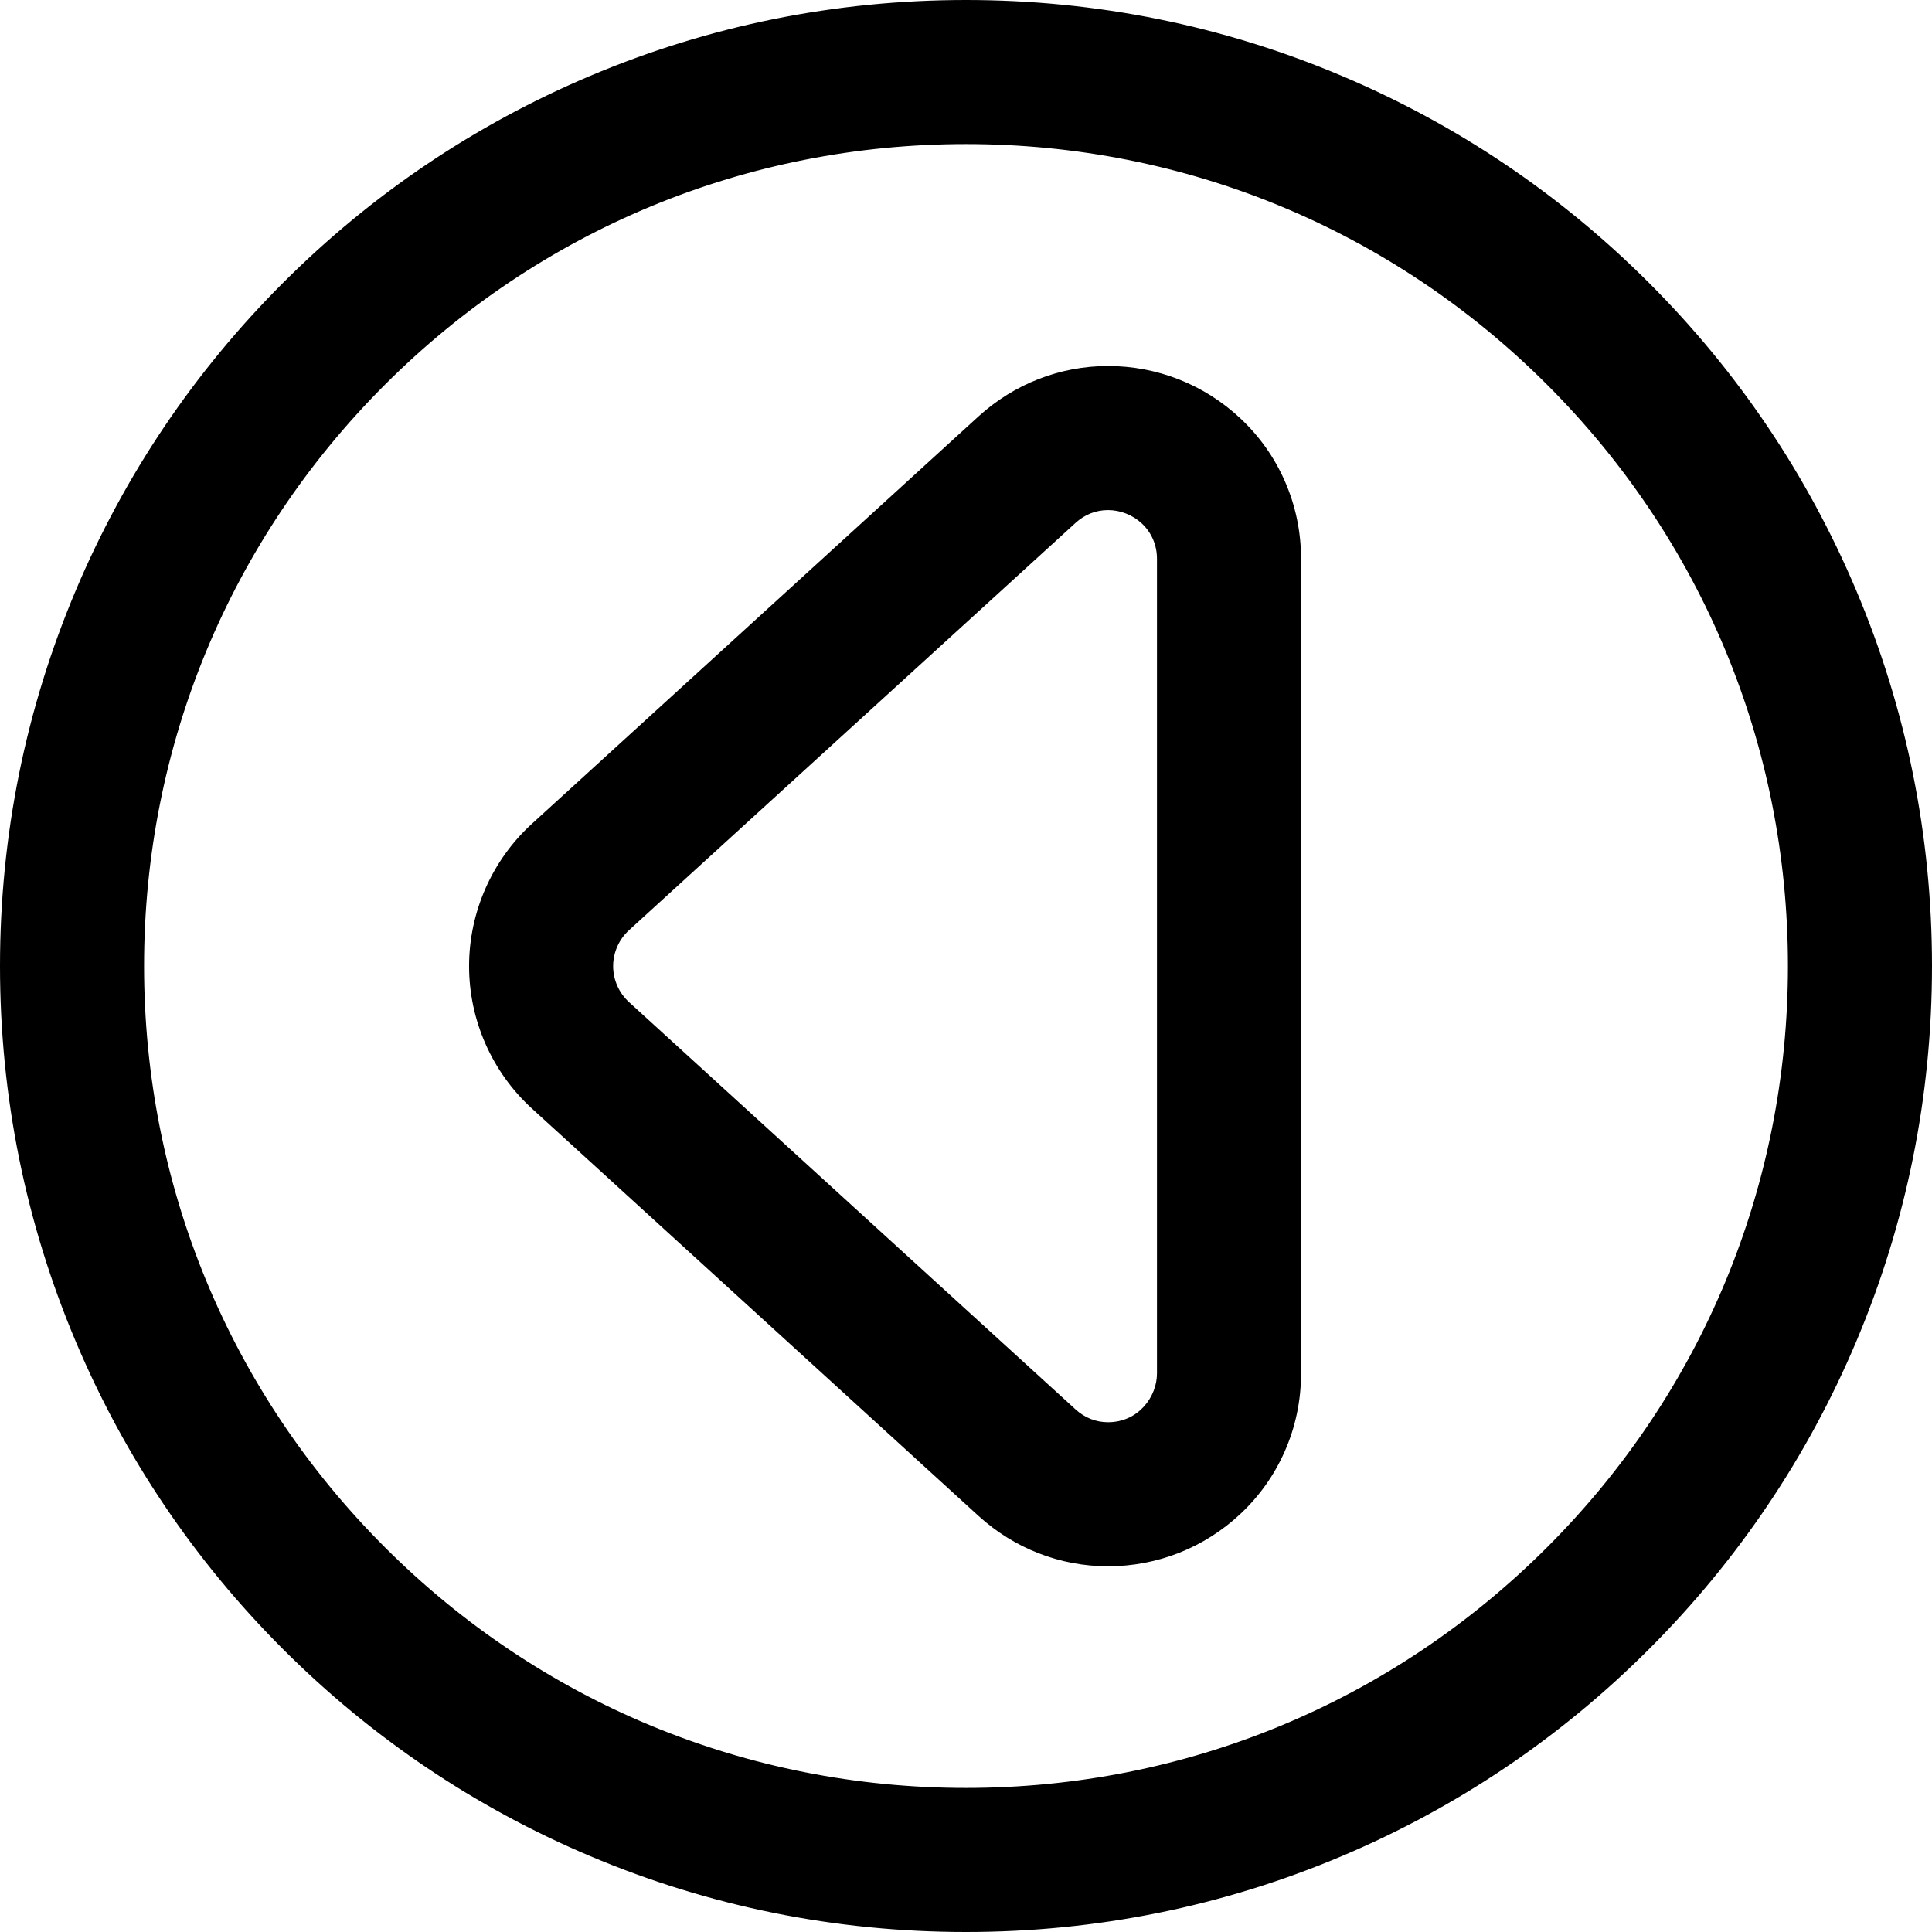 <?xml version="1.0" encoding="iso-8859-1"?>
<!-- Uploaded to: SVG Repo, www.svgrepo.com, Generator: SVG Repo Mixer Tools -->
<!DOCTYPE svg PUBLIC "-//W3C//DTD SVG 1.1//EN" "http://www.w3.org/Graphics/SVG/1.1/DTD/svg11.dtd">
<svg fill="#000000" version="1.1" id="Capa_1" xmlns="http://www.w3.org/2000/svg" xmlns:xlink="http://www.w3.org/1999/xlink" 
	 width="800px" height="800px" viewBox="0 0 587.908 587.908"
	 xml:space="preserve">
<g>
	<g>
		<g>
			<path d="M86.451,501.459c26.937,26.936,58.315,48.088,93.265,62.871c36.207,15.314,74.642,23.078,114.239,23.078
				c39.596,0,78.032-7.766,114.239-23.078c34.949-14.783,66.328-35.936,93.266-62.871c26.936-26.938,48.088-58.316,62.871-93.266
				c15.314-36.207,23.078-74.643,23.078-114.239c0-39.597-7.764-78.033-23.078-114.239c-14.783-34.949-35.936-66.328-62.871-93.264
				c-26.938-26.937-58.316-48.091-93.266-62.873C371.986,8.264,333.551,0.5,293.955,0.5c-39.597,0-78.032,7.765-114.239,23.079
				c-34.95,14.782-66.328,35.936-93.265,62.873c-26.937,26.936-48.09,58.315-62.873,93.265C8.265,215.922,0.5,254.357,0.5,293.955
				c0,39.598,7.765,78.032,23.079,114.239C38.361,443.143,59.514,474.521,86.451,501.459z M293.955,43.34
				c138.411,0,250.614,112.204,250.614,250.615S432.365,544.568,293.955,544.568S43.34,432.365,43.34,293.955
				S155.544,43.34,293.955,43.34z"/>
			<path d="M293.955,587.908c-39.667,0-78.167-7.778-114.434-23.117c-35.01-14.809-66.442-35.998-93.423-62.979
				c-26.983-26.983-48.172-58.416-62.979-93.425C7.778,372.118,0,333.617,0,293.955c0-39.665,7.778-78.166,23.118-114.434
				c14.808-35.01,35.997-66.442,62.979-93.423c26.983-26.983,58.416-48.173,93.423-62.979C215.79,7.778,254.291,0,293.955,0
				c39.665,0,78.166,7.778,114.433,23.117c35.008,14.807,66.44,35.996,93.425,62.98c26.98,26.981,48.169,58.413,62.979,93.423
				c15.339,36.266,23.117,74.768,23.117,114.434c0,39.666-7.778,78.167-23.117,114.434c-14.81,35.01-35.998,66.442-62.979,93.425
				c-26.982,26.98-58.415,48.169-93.425,62.979C372.117,580.13,333.615,587.908,293.955,587.908z M293.955,1
				c-39.529,0-77.899,7.751-114.044,23.039c-34.889,14.756-66.214,35.874-93.106,62.766c-26.891,26.89-48.008,58.215-62.766,93.106
				C8.751,216.055,1,254.425,1,293.955c0,39.528,7.751,77.898,23.039,114.044c14.757,34.889,35.875,66.215,62.766,93.106
				c26.89,26.889,58.215,48.006,93.106,62.765c36.142,15.287,74.512,23.038,114.044,23.038c39.527,0,77.897-7.751,114.044-23.039
				c34.89-14.758,66.216-35.875,93.106-62.764c26.889-26.891,48.006-58.217,62.765-93.106
				c15.287-36.144,23.038-74.514,23.038-114.045c0-39.532-7.751-77.902-23.039-114.044c-14.758-34.891-35.875-66.216-62.764-93.105
				c-26.894-26.892-58.219-48.01-93.106-62.766C371.854,8.751,333.484,1,293.955,1z M293.955,545.068
				c-67.075,0-130.136-26.12-177.565-73.55C68.96,424.09,42.84,361.029,42.84,293.955c0-67.075,26.121-130.136,73.55-177.565
				s110.49-73.55,177.565-73.55c67.075,0,130.135,26.121,177.564,73.55c47.43,47.429,73.55,110.49,73.55,177.565
				c0,67.075-26.12,130.135-73.55,177.564C424.09,518.948,361.029,545.068,293.955,545.068z M293.955,43.84
				c-66.808,0-129.617,26.017-176.858,73.257c-47.24,47.241-73.257,110.05-73.257,176.858s26.017,129.617,73.257,176.857
				c47.241,47.24,110.05,73.257,176.858,73.257s129.618-26.017,176.857-73.257c47.24-47.239,73.257-110.049,73.257-176.857
				s-26.017-129.617-73.257-176.858C423.571,69.856,360.763,43.84,293.955,43.84z"/>
		</g>
		<g>
			<path d="M162.198,336.955l135.886,123.951c10.758,9.812,24.639,15.217,39.088,15.217c14.895,0,29.088-5.619,39.965-15.824
				c5.68-5.328,10.154-11.629,13.299-18.725c3.297-7.443,4.971-15.391,4.971-23.621V170.048c0-8.23-1.672-16.177-4.971-23.619
				c-3.145-7.097-7.617-13.397-13.299-18.726c-10.875-10.205-25.068-15.825-39.965-15.825c-0.002,0-0.004,0-0.004,0
				c-14.447,0.001-28.328,5.405-39.082,15.216L162.198,251.046c-12.048,10.99-18.958,26.646-18.958,42.954
				C143.24,310.309,150.15,325.965,162.198,336.955z M191.068,282.697l135.887-123.952c3.047-2.779,6.67-4.026,10.217-4.026
				c7.883,0,15.395,6.16,15.395,15.33v247.905c0,9.17-7.512,15.33-15.395,15.33c-3.547,0-7.168-1.246-10.217-4.027L191.068,305.305
				C184.417,299.236,184.417,288.765,191.068,282.697z"/>
			<path d="M337.172,476.623c-14.573,0-28.574-5.45-39.425-15.348L161.861,337.324C149.709,326.24,142.74,310.448,142.739,294
				c0-16.448,6.97-32.239,19.122-43.324l135.888-123.952c10.846-9.895,24.845-15.345,39.419-15.346
				c15.028,0,29.343,5.668,40.311,15.96c5.729,5.372,10.241,11.727,13.414,18.888c3.327,7.505,5.014,15.52,5.014,23.822v247.905
				c0,8.298-1.687,16.312-5.014,23.823c-3.172,7.159-7.686,13.513-13.414,18.887C366.51,470.955,352.195,476.623,337.172,476.623z
				 M337.172,112.378c-14.328,0.001-28.088,5.359-38.749,15.085L162.535,251.416c-11.945,10.896-18.795,26.417-18.795,42.584
				c0,16.168,6.852,31.69,18.796,42.586l135.886,123.951c10.666,9.729,24.428,15.086,38.751,15.086
				c14.768,0,28.84-5.571,39.623-15.688c5.63-5.282,10.065-11.527,13.184-18.562c3.27-7.383,4.928-15.262,4.928-23.419V170.048
				c0-8.161-1.658-16.04-4.928-23.417c-3.118-7.038-7.554-13.284-13.184-18.564C366.013,117.95,351.94,112.378,337.172,112.378z
				 M337.172,433.783c-3.923,0-7.572-1.438-10.554-4.158L190.731,305.674c-3.274-2.986-5.152-7.241-5.152-11.674
				c0-4.432,1.878-8.686,5.152-11.673l135.887-123.952c2.981-2.719,6.631-4.157,10.554-4.157l0,0l0,0
				c4.033,0,8.041,1.589,10.995,4.361c3.159,2.964,4.899,7.037,4.899,11.469v247.905
				C353.066,425.566,346.989,433.783,337.172,433.783z M337.172,155.218c-3.67,0-7.086,1.347-9.88,3.896L191.405,283.066
				c-3.067,2.797-4.826,6.783-4.826,10.934c0,4.151,1.759,8.138,4.826,10.936l135.887,123.951c2.795,2.549,6.211,3.896,9.88,3.896
				c9.2,0,14.895-7.698,14.895-14.83V170.048c0-4.152-1.628-7.966-4.583-10.739C344.712,156.709,340.953,155.218,337.172,155.218
				L337.172,155.218z"/>
		</g>
	</g>
</g>
</svg>